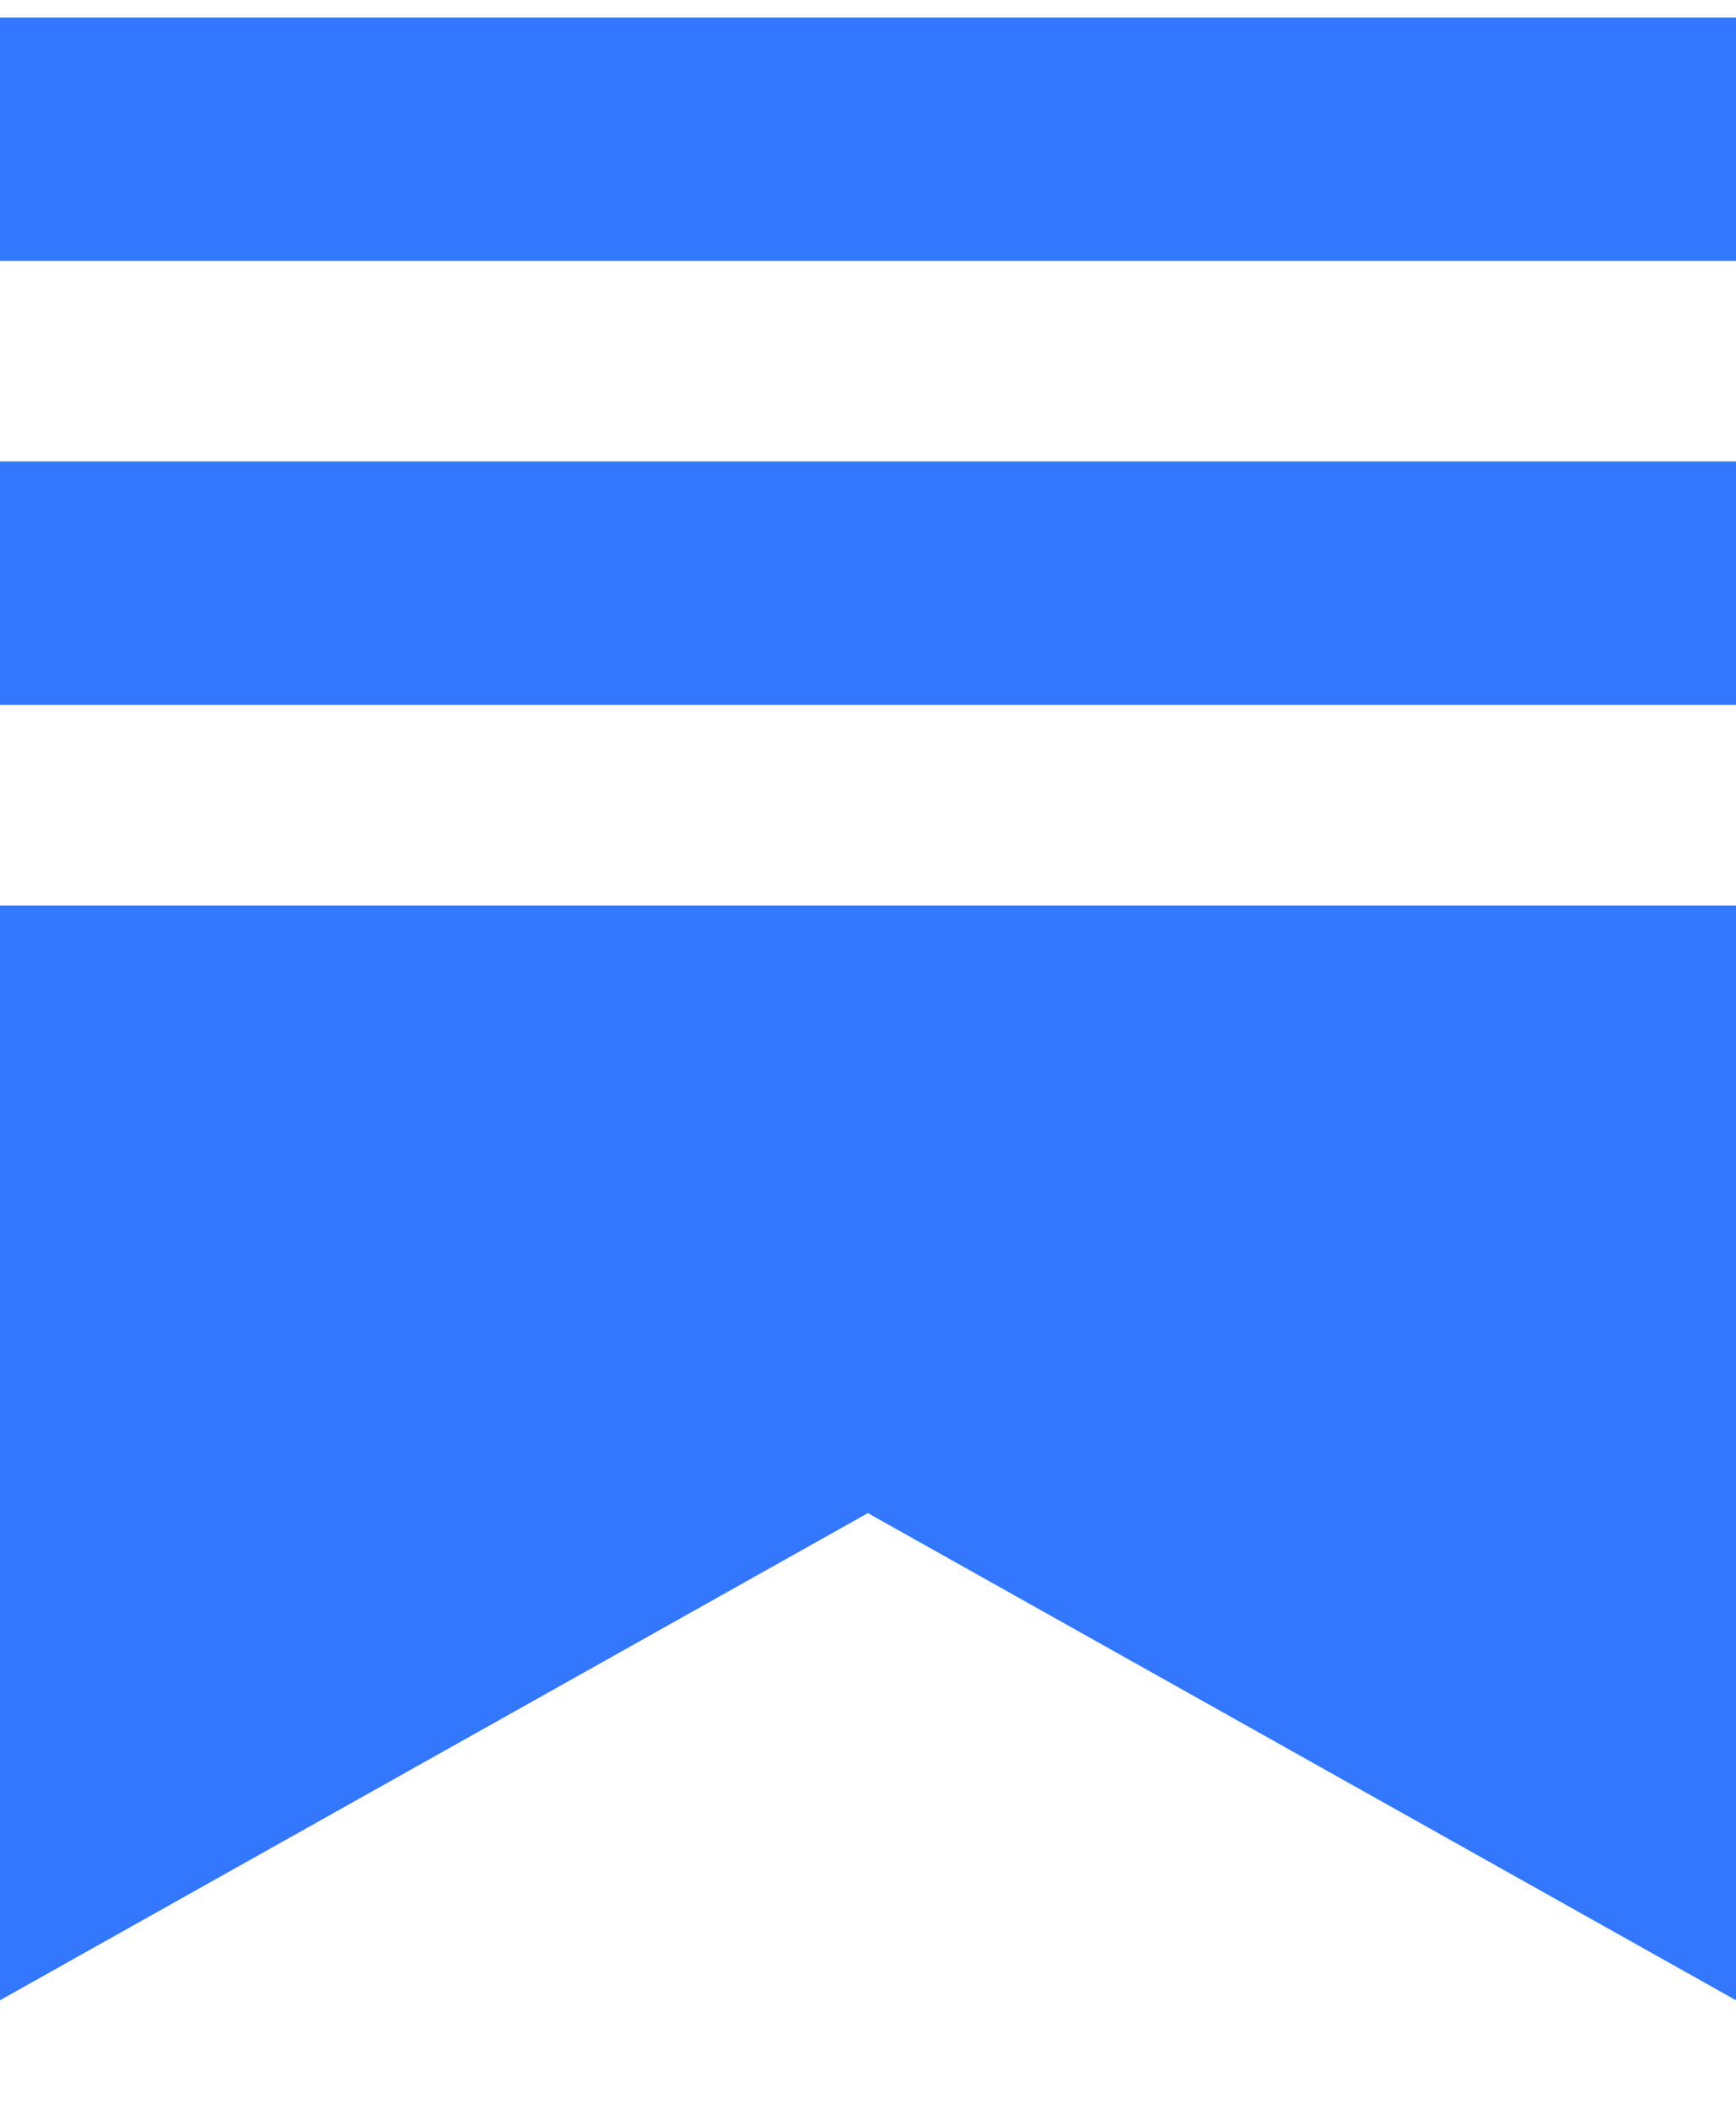<svg width="14" height="17" viewBox="0 0 14 17" fill="none" xmlns="http://www.w3.org/2000/svg">
<g clip-path="url(#clip0_982_2732)">
<path fill-rule="evenodd" clip-rule="evenodd" d="M0 0.141H14V2.103H0V0.141ZM0 7.3H14V16.125L6.999 12.198L0 16.125V7.3ZM0 3.72H14V5.683H0V3.72Z" fill="#3277FE"/>
</g>
<defs>
<clipPath id="clip0_982_2732">
<rect width="14" height="15.984" fill="white" transform="translate(0 0.141)"/>
</clipPath>
</defs>
</svg>
